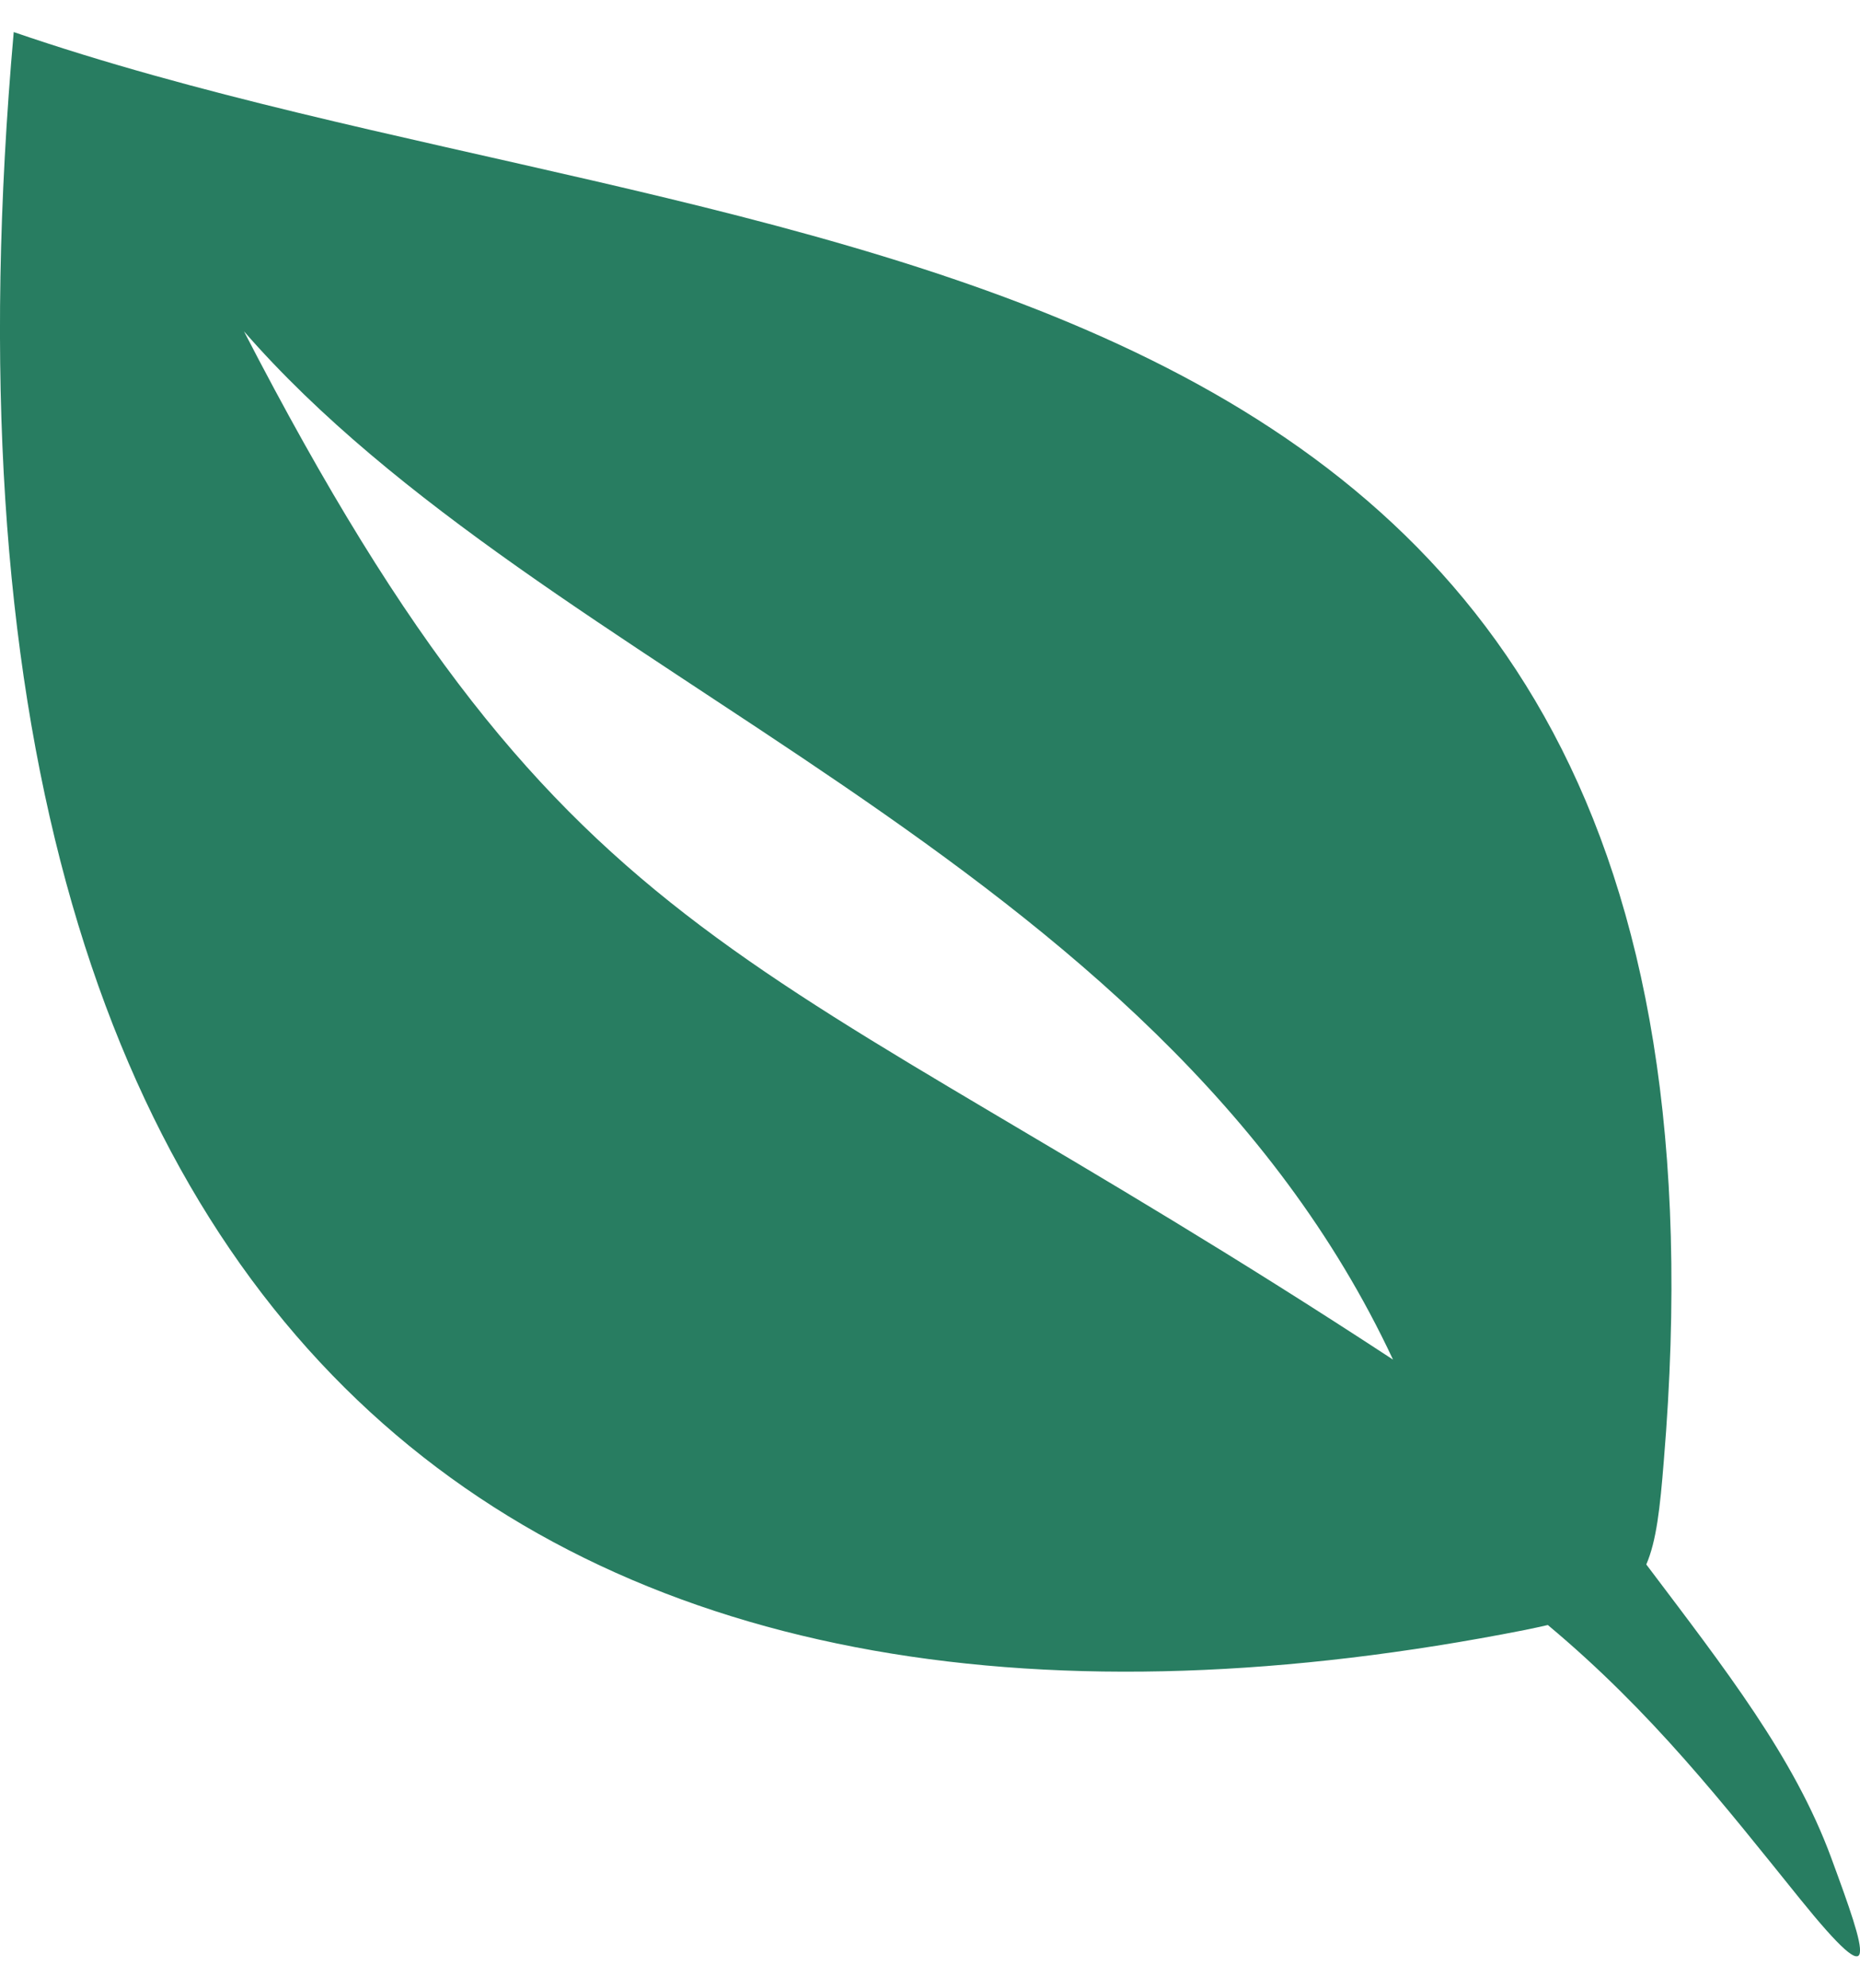 <svg width="29" height="31" viewBox="0 0 29 31" fill="none" xmlns="http://www.w3.org/2000/svg">
<g clip-path="url(#clip0_663_2310)">
<path fill-rule="evenodd" clip-rule="evenodd" d="M25.668 24.392C26.905 26.032 27.972 27.395 28.55 28.962C29.113 30.49 29.342 31.186 28.063 29.604C26.873 28.129 25.761 26.696 24.133 25.336C24.018 25.363 23.897 25.388 23.767 25.415C9.052 28.315 -1.667 21.743 0.214 0.5C11.55 4.396 27.603 2.814 25.941 22.778C25.882 23.52 25.825 24.028 25.668 24.392ZM21.719 21.198C18.02 13.288 8.518 10.576 3.804 5.166C8.921 15.075 11.713 14.638 21.719 21.198Z" fill="#287D61"/>
</g>
<defs>
<clipPath id="clip0_663_2310">
<rect width="29" height="30" fill="white" transform="translate(0 0.5)"/>
</clipPath>
</defs>
</svg>

